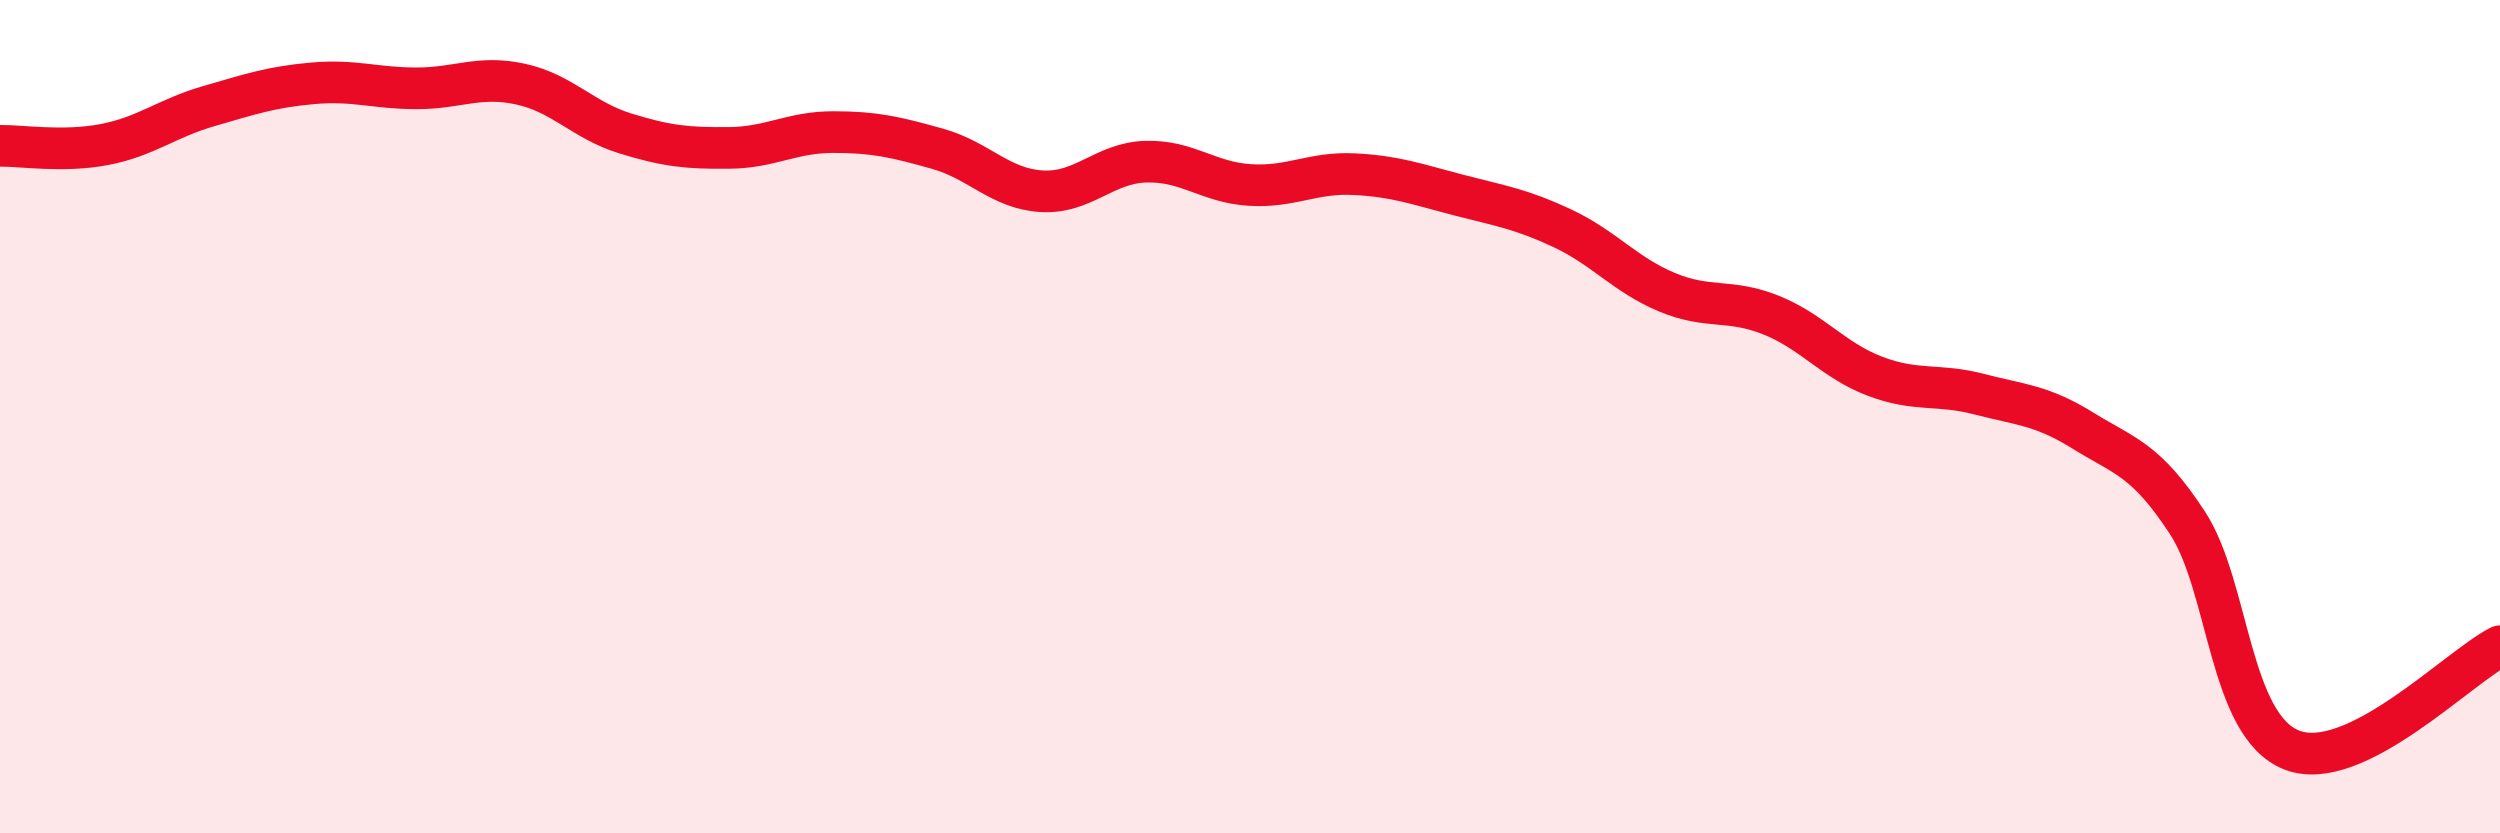 
    <svg width="60" height="20" viewBox="0 0 60 20" xmlns="http://www.w3.org/2000/svg">
      <path
        d="M 0,3.5 C 0.5,3.49 1.5,3.66 2.5,3.47 C 3.5,3.28 4,2.84 5,2.55 C 6,2.26 6.5,2.09 7.5,2 C 8.5,1.91 9,2.12 10,2.12 C 11,2.12 11.5,1.8 12.5,2.02 C 13.5,2.24 14,2.89 15,3.2 C 16,3.51 16.5,3.56 17.5,3.55 C 18.5,3.54 19,3.17 20,3.17 C 21,3.17 21.5,3.29 22.5,3.57 C 23.5,3.85 24,4.53 25,4.59 C 26,4.65 26.5,3.91 27.5,3.88 C 28.5,3.85 29,4.38 30,4.44 C 31,4.5 31.5,4.13 32.5,4.18 C 33.5,4.23 34,4.42 35,4.68 C 36,4.94 36.5,5.01 37.5,5.48 C 38.5,5.95 39,6.59 40,7.01 C 41,7.43 41.5,7.16 42.5,7.56 C 43.5,7.96 44,8.65 45,9.03 C 46,9.41 46.5,9.2 47.5,9.46 C 48.5,9.72 49,9.72 50,10.34 C 51,10.96 51.5,11.02 52.5,12.55 C 53.5,14.08 53.5,17.41 55,18 C 56.5,18.59 59,16.01 60,15.51L60 20L0 20Z"
        fill="#EB0A25"
        opacity="0.1"
        stroke-linecap="round"
        stroke-linejoin="round"
      />
      <path
        d="M 0,3.5 C 0.5,3.49 1.5,3.66 2.5,3.47 C 3.5,3.28 4,2.84 5,2.55 C 6,2.26 6.5,2.09 7.5,2 C 8.5,1.91 9,2.12 10,2.12 C 11,2.12 11.5,1.8 12.5,2.02 C 13.5,2.24 14,2.89 15,3.2 C 16,3.51 16.5,3.56 17.5,3.55 C 18.5,3.54 19,3.17 20,3.17 C 21,3.17 21.5,3.29 22.5,3.57 C 23.5,3.85 24,4.53 25,4.59 C 26,4.65 26.5,3.91 27.5,3.88 C 28.5,3.85 29,4.38 30,4.44 C 31,4.5 31.5,4.13 32.5,4.18 C 33.5,4.23 34,4.42 35,4.68 C 36,4.94 36.5,5.01 37.5,5.48 C 38.5,5.95 39,6.59 40,7.01 C 41,7.43 41.5,7.16 42.5,7.56 C 43.5,7.96 44,8.65 45,9.03 C 46,9.41 46.5,9.2 47.5,9.46 C 48.5,9.72 49,9.72 50,10.34 C 51,10.96 51.5,11.02 52.5,12.55 C 53.5,14.08 53.5,17.41 55,18 C 56.5,18.59 59,16.01 60,15.51"
        stroke="#EB0A25"
        stroke-width="1"
        fill="none"
        stroke-linecap="round"
        stroke-linejoin="round"
      />
    </svg>
  
